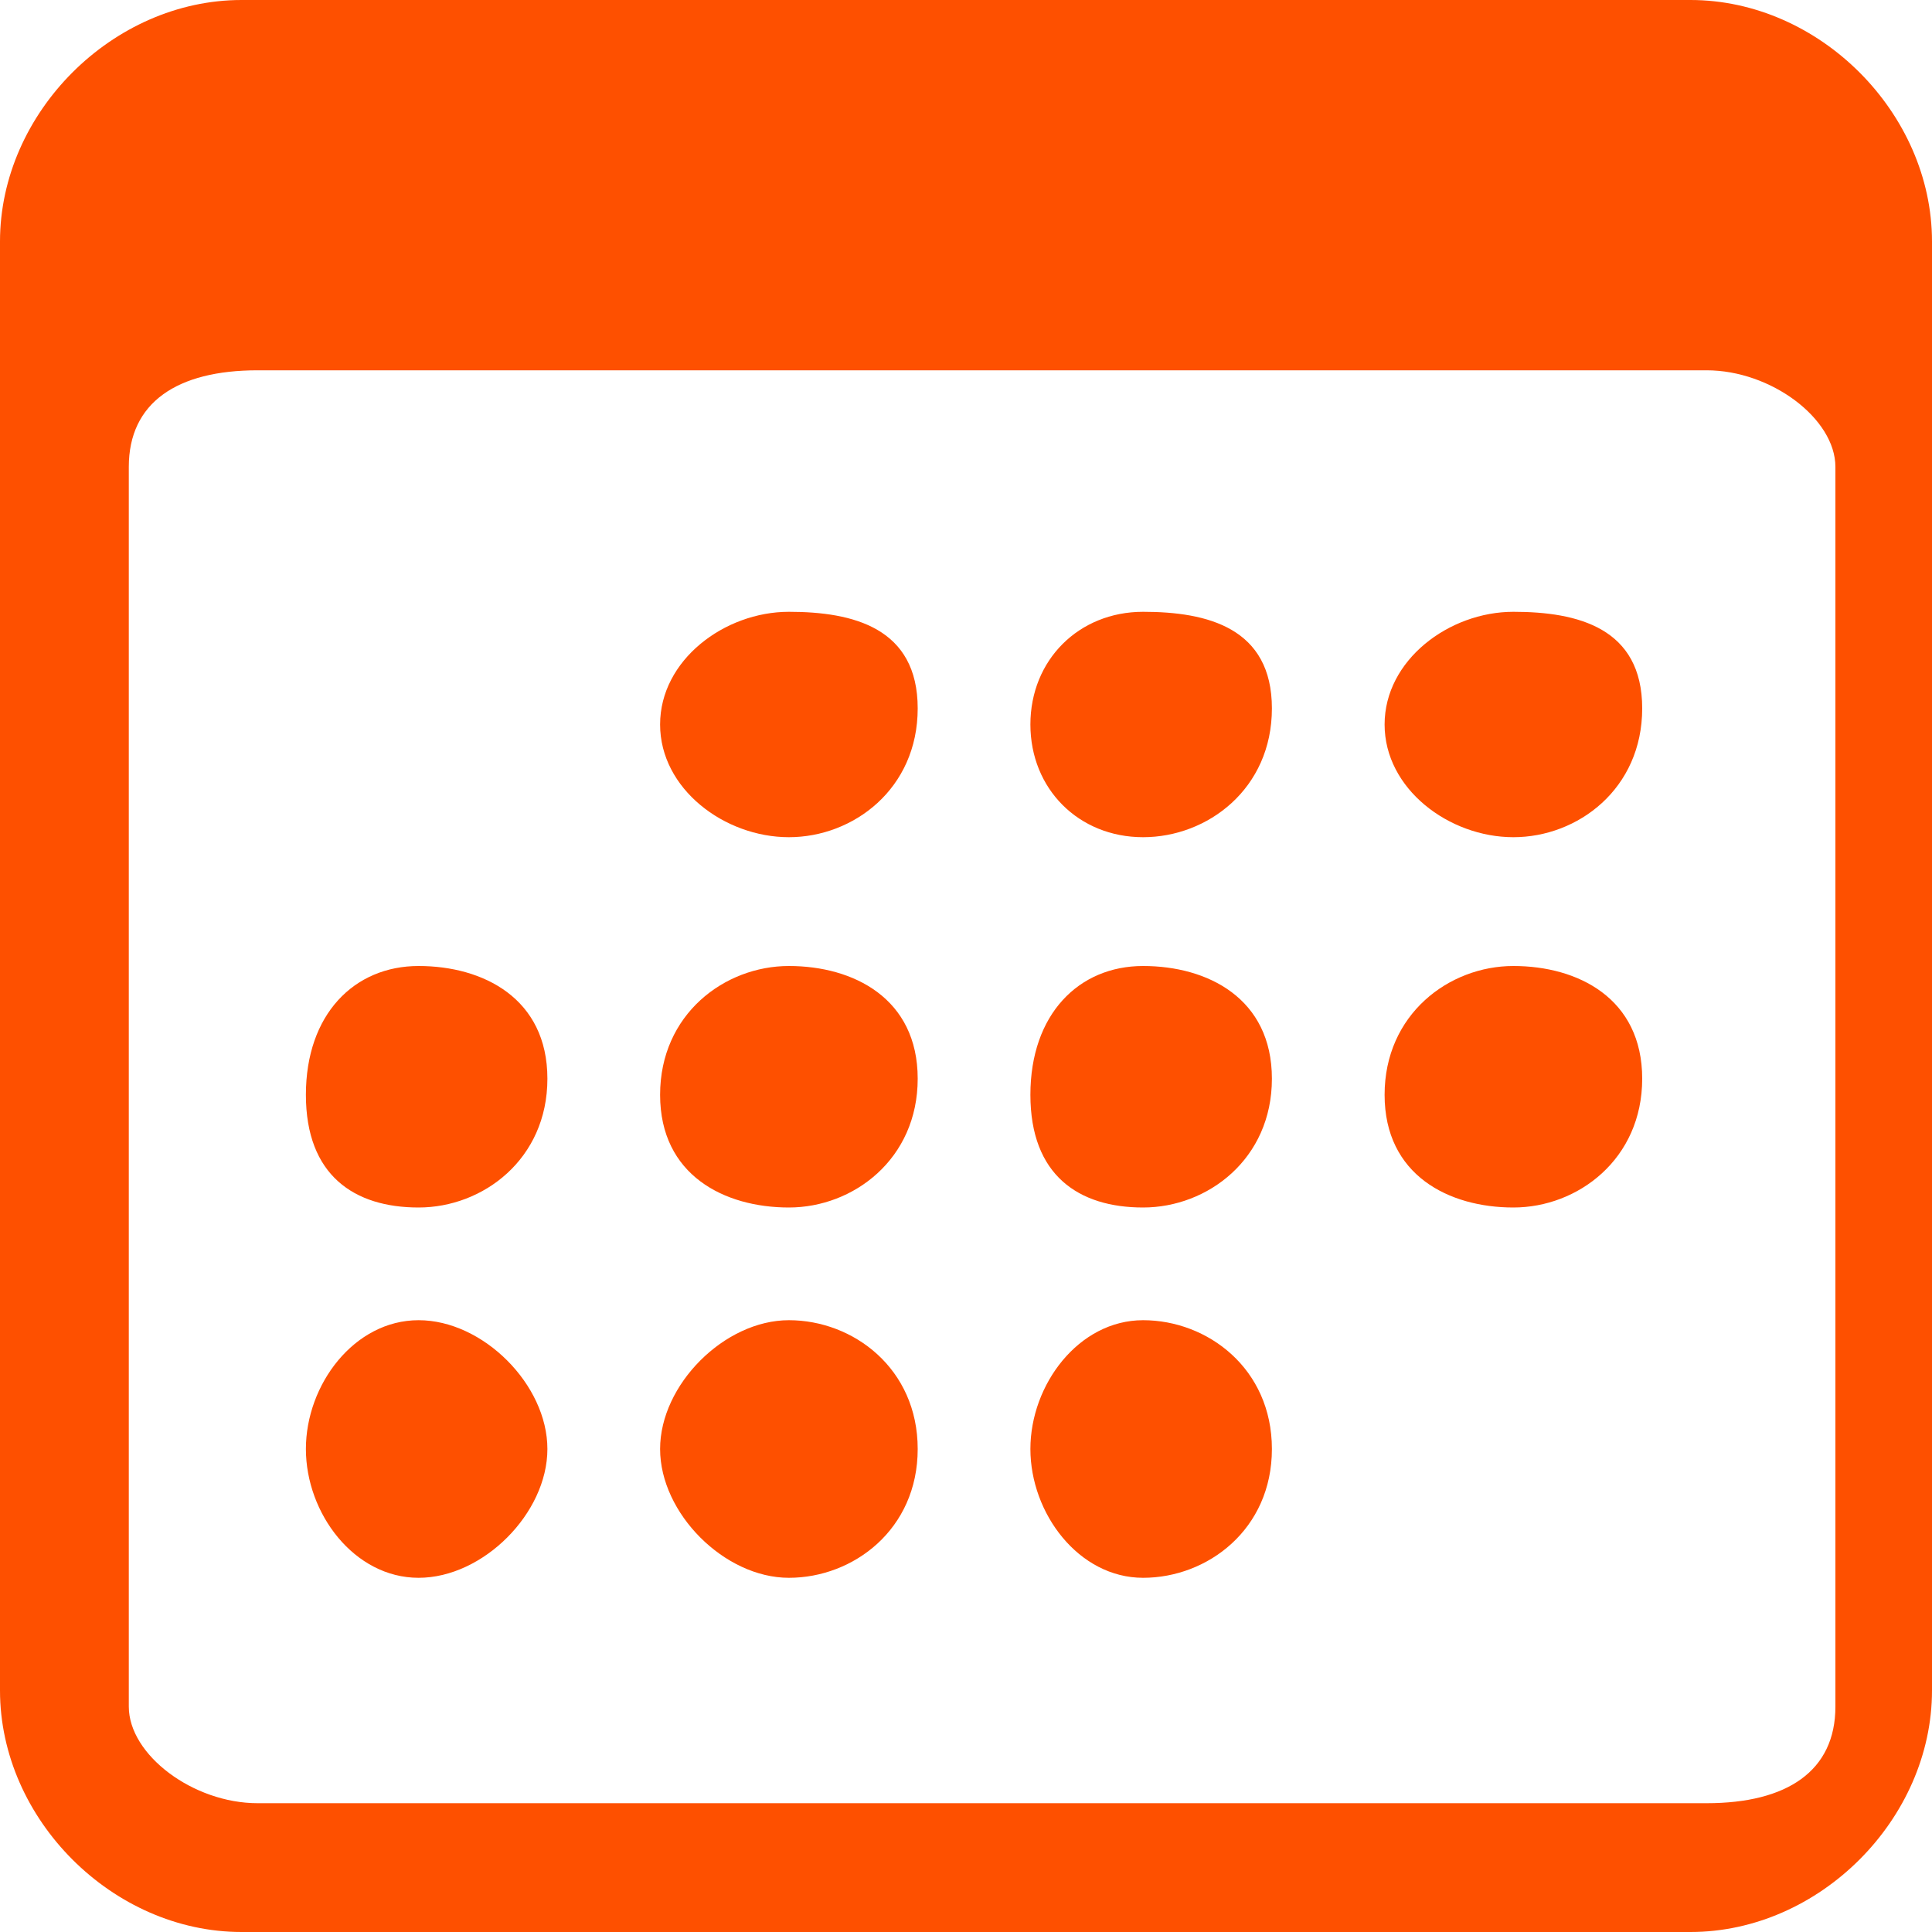 <?xml version="1.0" encoding="utf-8"?>
<!-- Generator: Adobe Illustrator 27.2.0, SVG Export Plug-In . SVG Version: 6.00 Build 0)  -->
<svg version="1.1" id="Layer_1" xmlns="http://www.w3.org/2000/svg" xmlns:xlink="http://www.w3.org/1999/xlink" x="0px" y="0px"
	 viewBox="0 0 12 12" style="enable-background:new 0 0 12 12;" xml:space="preserve">
<style type="text/css">
	.st0{fill-rule:evenodd;clip-rule:evenodd;fill:#FE5000;}
</style>
<path class="st0" d="M10.5,0h-9C0.7,0,0,0.7,0,1.5v9C0,11.3,0.7,12,1.5,12h9c0.8,0,1.5-0.7,1.5-1.5v-9C12,0.7,11.3,0,10.5,0z
	 M0.8,2.9c0-0.4,0.3-0.6,0.8-0.6h9c0.4,0,0.8,0.3,0.8,0.6v7.7c0,0.4-0.3,0.6-0.8,0.6h-9c-0.4,0-0.8-0.3-0.8-0.6
	C0.8,10.6,0.8,2.9,0.8,2.9z"/>
<path class="st0" d="M4.9,5.2c0.4,0,0.8-0.3,0.8-0.8S5.3,3.8,4.9,3.8S4.1,4.1,4.1,4.5S4.5,5.2,4.9,5.2z M7.1,5.2
	c0.4,0,0.8-0.3,0.8-0.8S7.5,3.8,7.1,3.8S6.4,4.1,6.4,4.5S6.7,5.2,7.1,5.2z M9.4,5.2c0.4,0,0.8-0.3,0.8-0.8S9.8,3.8,9.4,3.8
	S8.6,4.1,8.6,4.5S9,5.2,9.4,5.2z M2.6,7.5c0.4,0,0.8-0.3,0.8-0.8S3,6,2.6,6S1.9,6.3,1.9,6.8S2.2,7.5,2.6,7.5z M4.9,7.5
	c0.4,0,0.8-0.3,0.8-0.8S5.3,6,4.9,6S4.1,6.3,4.1,6.8S4.5,7.5,4.9,7.5z M7.1,7.5c0.4,0,0.8-0.3,0.8-0.8S7.5,6,7.1,6S6.4,6.3,6.4,6.8
	S6.7,7.5,7.1,7.5z M9.4,7.5c0.4,0,0.8-0.3,0.8-0.8S9.8,6,9.4,6S8.6,6.3,8.6,6.8S9,7.5,9.4,7.5z M2.6,9.8C3,9.8,3.4,9.4,3.4,9
	S3,8.2,2.6,8.2S1.9,8.6,1.9,9S2.2,9.8,2.6,9.8z M4.9,9.8c0.4,0,0.8-0.3,0.8-0.8S5.3,8.2,4.9,8.2S4.1,8.6,4.1,9S4.5,9.8,4.9,9.8z
	 M7.1,9.8c0.4,0,0.8-0.3,0.8-0.8S7.5,8.2,7.1,8.2S6.4,8.6,6.4,9S6.7,9.8,7.1,9.8z"/>
</svg>
